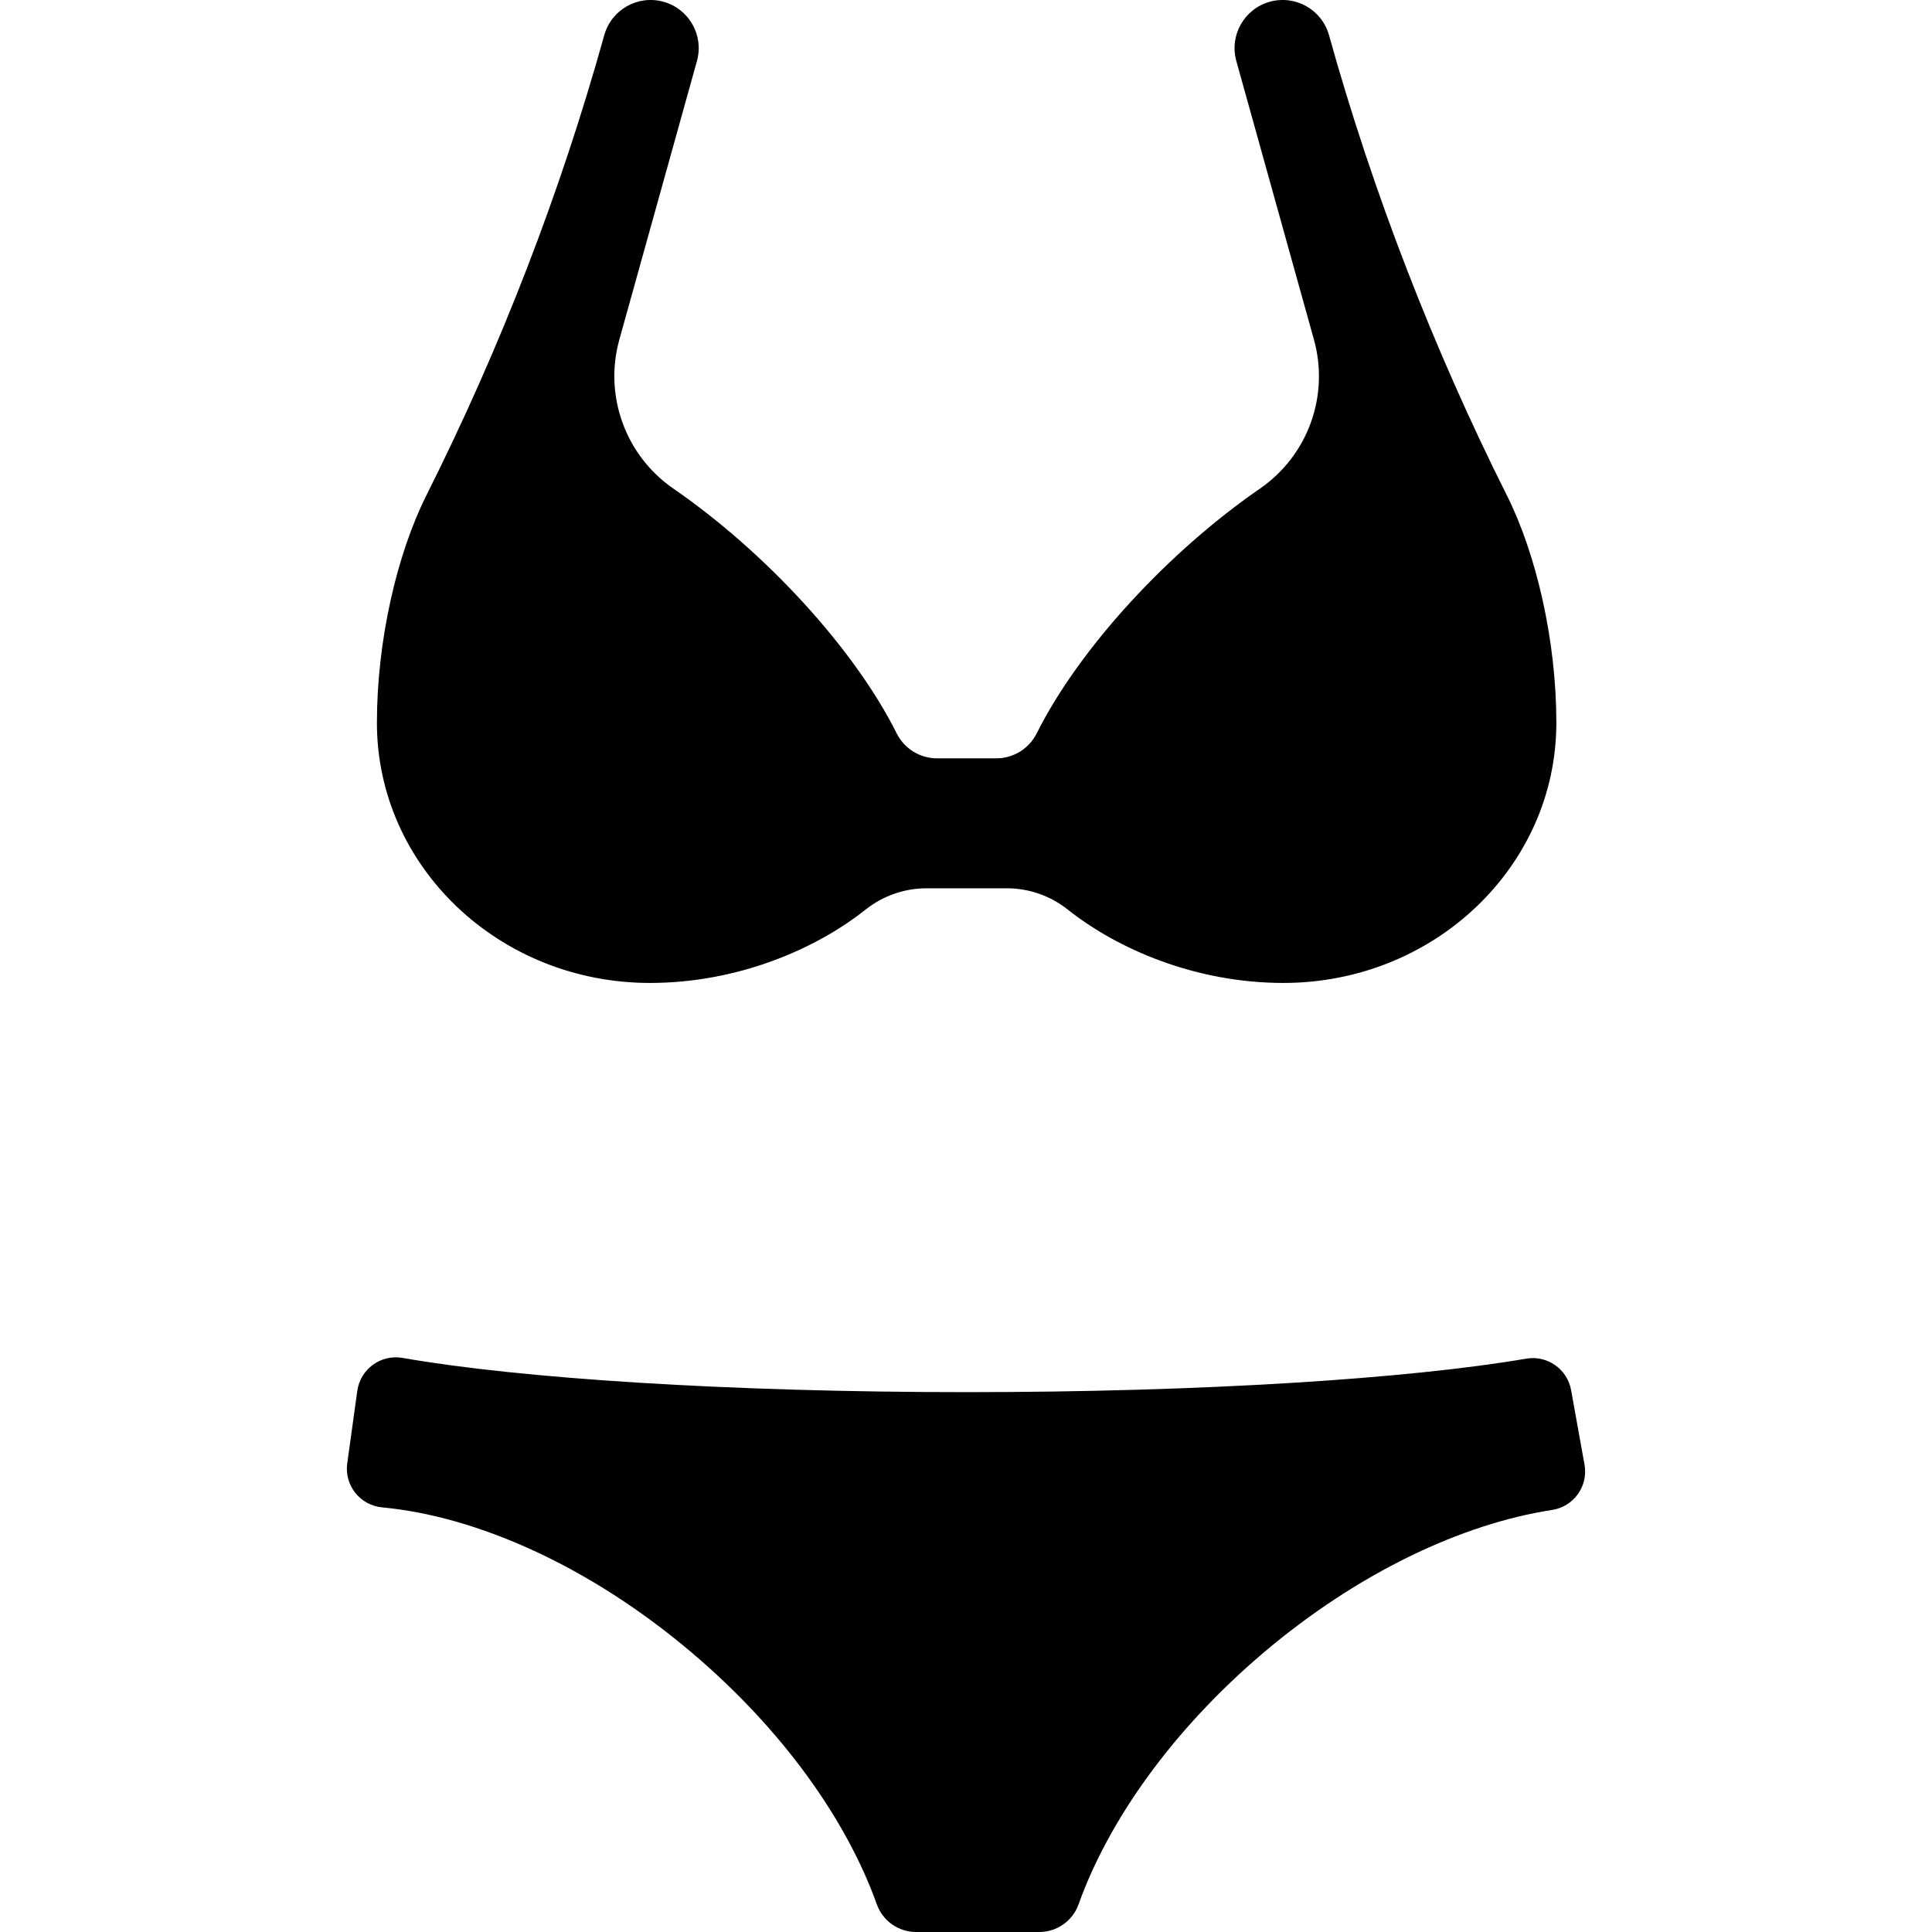 <?xml version="1.0" encoding="iso-8859-1"?>
<!-- Generator: Adobe Illustrator 18.0.0, SVG Export Plug-In . SVG Version: 6.00 Build 0)  -->
<!DOCTYPE svg PUBLIC "-//W3C//DTD SVG 1.1//EN" "http://www.w3.org/Graphics/SVG/1.1/DTD/svg11.dtd">
<svg version="1.1" id="Capa_1" xmlns="http://www.w3.org/2000/svg" xmlns:xlink="http://www.w3.org/1999/xlink" x="0px" y="0px"
	 viewBox="0 0 301.166 301.166" style="enable-background:new 0 0 301.166 301.166;" xml:space="preserve">
<g>
	<path d="M247,228.314l-2.094-11.628c-0.589-3.272-3.704-5.455-6.981-4.895c-18.354,3.138-50.52,5.22-87.233,5.22
		c-37.182,0-69.702-2.137-87.947-5.337c-1.619-0.284-3.284,0.103-4.613,1.071c-1.329,0.968-2.21,2.434-2.436,4.062l-1.568,11.306
		c-0.227,1.639,0.226,3.299,1.254,4.596c1.028,1.296,2.542,2.114,4.19,2.267c14.75,1.37,32.414,9.186,48.27,22.648
		c14.167,11.996,24.168,26.135,28.837,39.222c0.924,2.589,3.377,4.32,6.125,4.32h19.203c2.748,0,5.198-1.727,6.124-4.315
		c4.681-13.088,14.681-27.229,28.834-39.227c14.715-12.469,30.954-20.101,44.989-22.25c1.615-0.247,3.062-1.137,4.012-2.466
		C246.915,231.579,247.29,229.922,247,228.314z"/>
	<path d="M101.303,153.225c13.674,0,25.839-5.252,33.623-11.432c2.707-2.149,6.063-3.324,9.519-3.324h12.489
		c3.465,0,6.807,1.169,9.52,3.324c7.782,6.18,19.944,11.431,33.617,11.431c23.486,0,42.538-18.162,42.538-40.551
		c0-12.764-3.094-26.245-7.724-35.477c-11.4-22.726-20.889-47.209-27.712-71.702l-0.002-0.008c-1.111-3.99-5.248-6.323-9.237-5.212
		c-3.99,1.111-6.324,5.247-5.212,9.237l12.099,43.433c2.438,8.752-0.949,18.078-8.43,23.233
		c-14.187,9.778-28.121,24.807-34.789,38.146c-1.19,2.381-3.629,3.89-6.291,3.89h-9.242c-2.663,0-5.099-1.507-6.29-3.89
		c-6.67-13.34-20.609-28.371-34.801-38.149c-7.477-5.151-10.869-14.489-8.433-23.235l12.097-43.427
		c1.112-3.99-1.222-8.126-5.212-9.237c-3.995-1.111-8.126,1.223-9.237,5.212c-6.896,24.756-16.193,48.737-27.715,71.706
		c-4.631,9.231-7.723,22.714-7.723,35.48C58.755,135.063,77.808,153.225,101.303,153.225z"/>
</g>
<g>
</g>
<g>
</g>
<g>
</g>
<g>
</g>
<g>
</g>
<g>
</g>
<g>
</g>
<g>
</g>
<g>
</g>
<g>
</g>
<g>
</g>
<g>
</g>
<g>
</g>
<g>
</g>
<g>
</g>
</svg>
